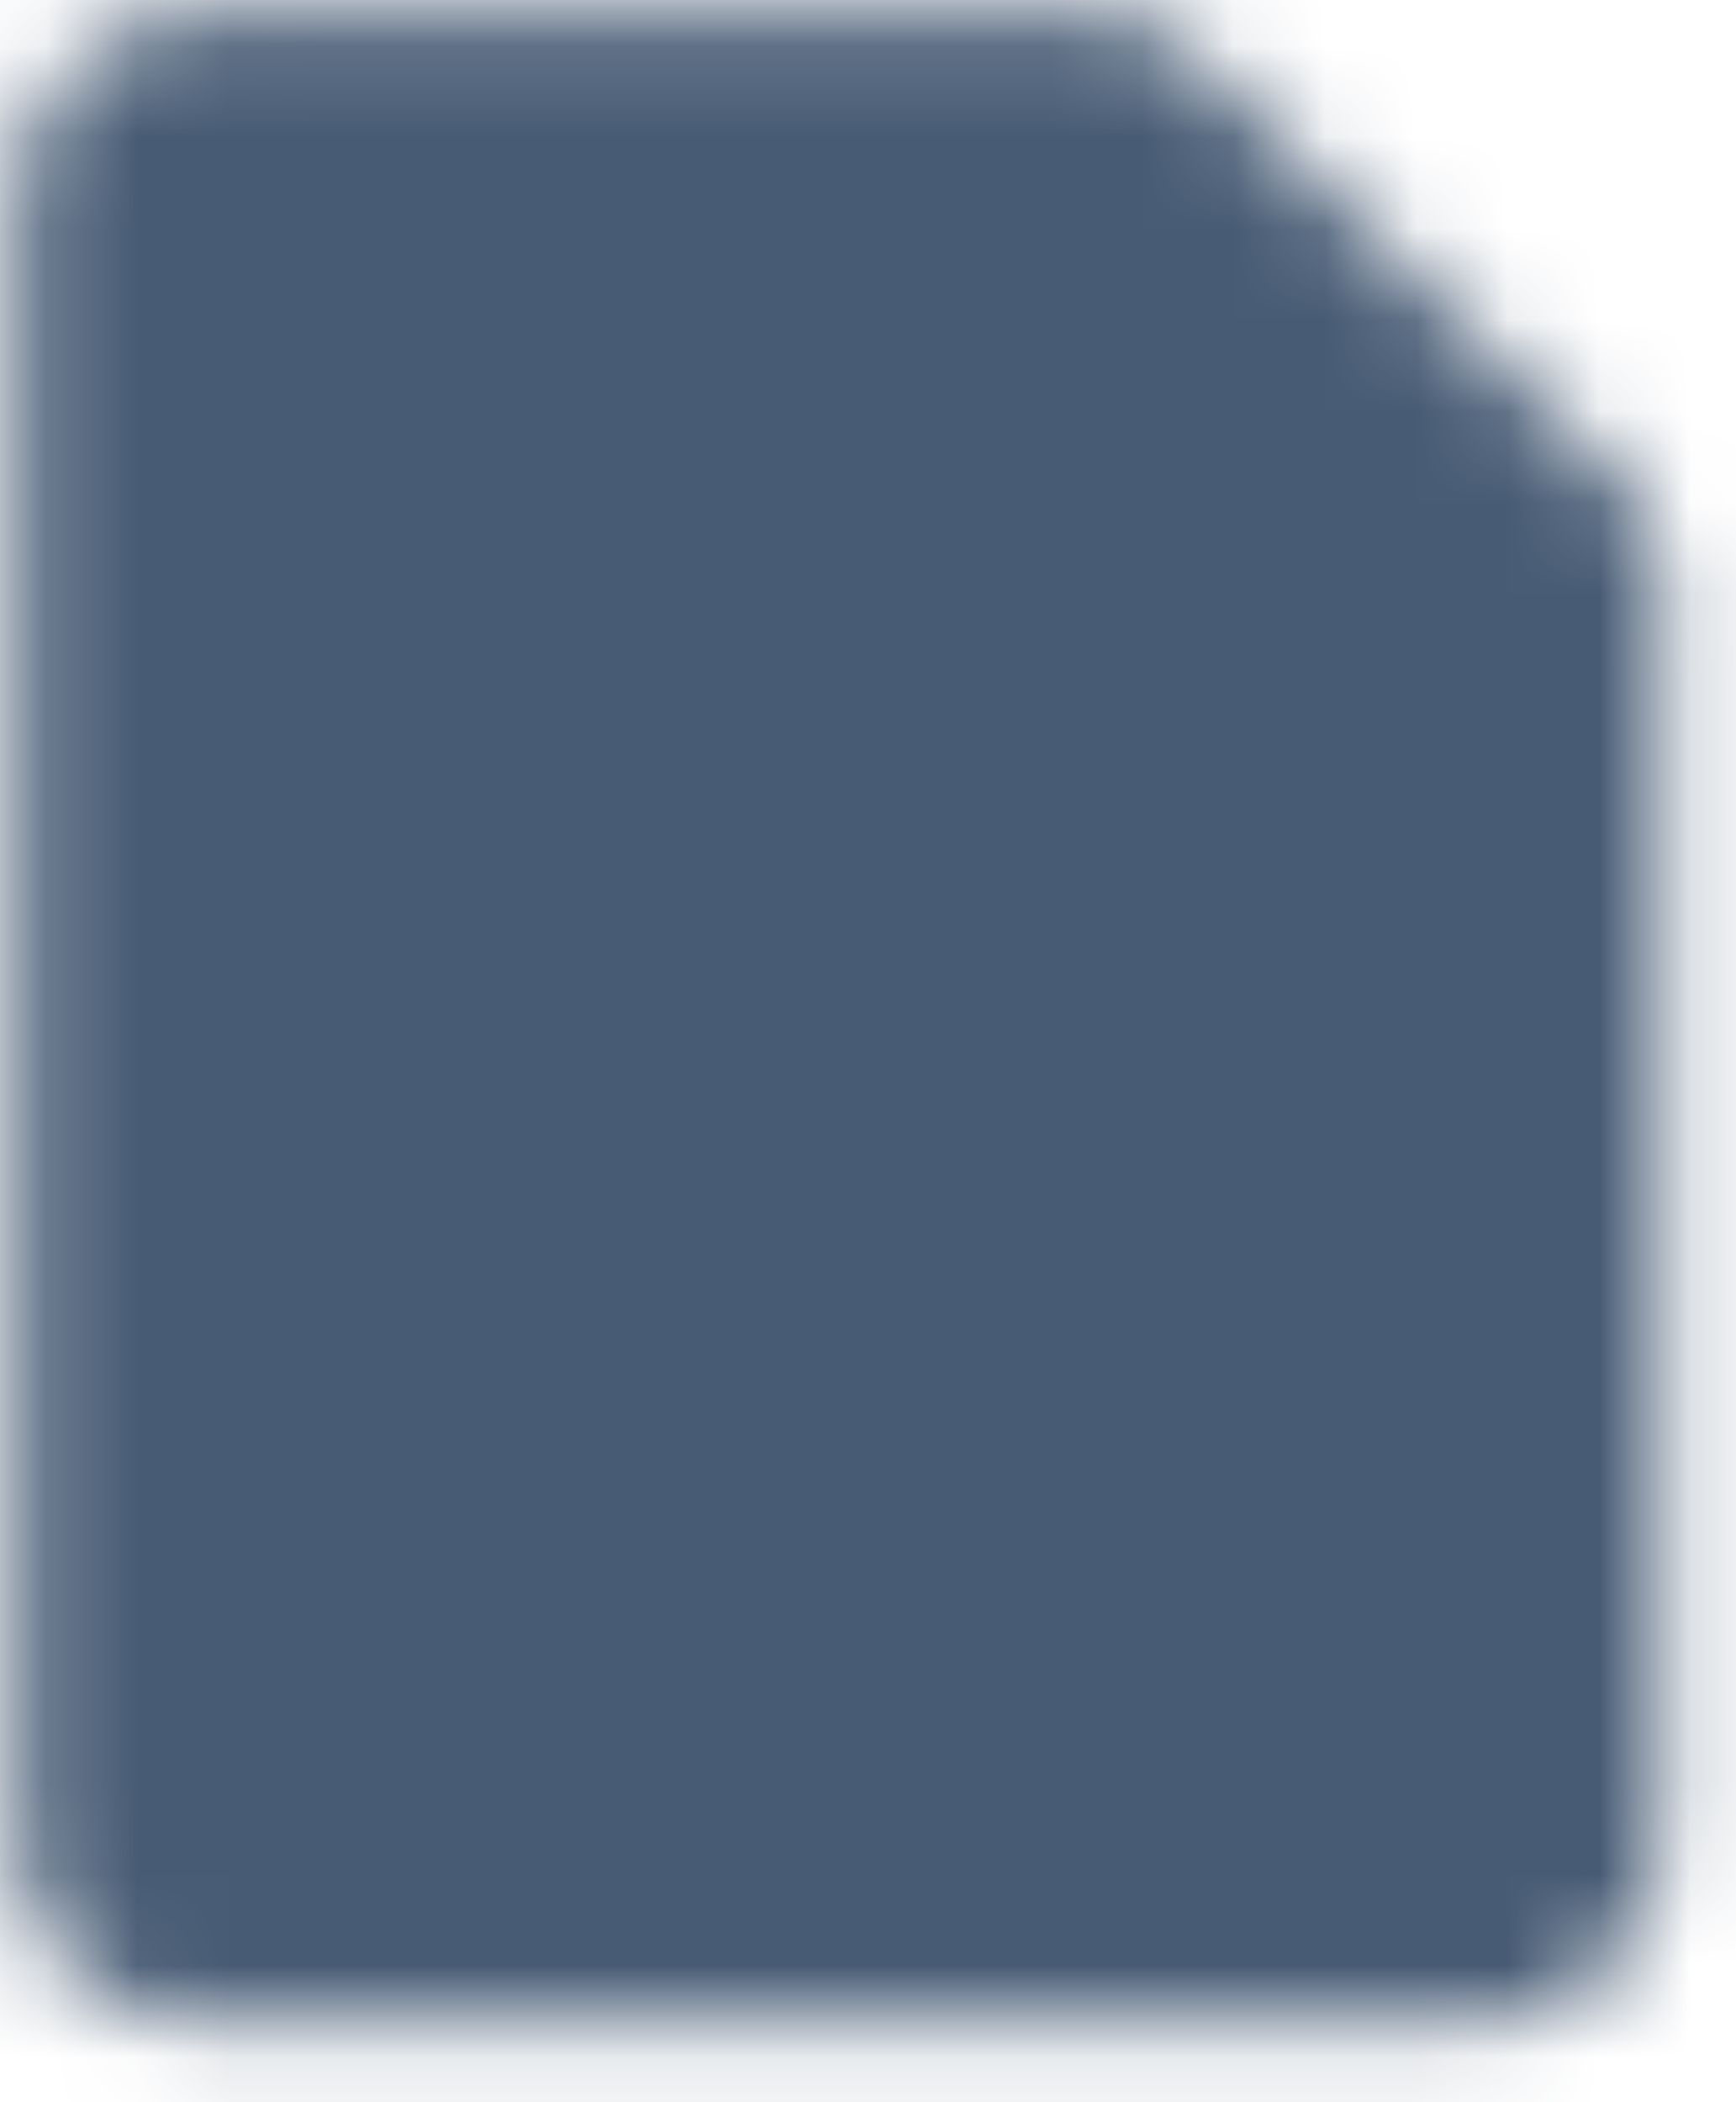 <svg width="19" height="23" viewBox="0 0 19 23" fill="none" xmlns="http://www.w3.org/2000/svg">
<mask id="mask0_4817_192" style="mask-type:luminance" maskUnits="userSpaceOnUse" x="0" y="0" width="19" height="23">
<path d="M1.187 2.145C1.187 1.879 1.292 1.625 1.48 1.437C1.667 1.25 1.922 1.145 2.187 1.145H12.187L17.187 6.145V20.145C17.187 20.41 17.082 20.664 16.894 20.852C16.707 21.039 16.452 21.145 16.187 21.145H2.187C1.922 21.145 1.667 21.039 1.48 20.852C1.292 20.664 1.187 20.41 1.187 20.145V2.145Z" fill="white" stroke="white" stroke-width="2" stroke-linejoin="round"/>
<path d="M5.187 9.145H13.187M5.187 13.145H13.187" stroke="black" stroke-width="2" stroke-linecap="round" stroke-linejoin="round"/>
</mask>
<g mask="url(#mask0_4817_192)">
<path d="M-2.813 -0.855H21.187V23.145H-2.813V-0.855Z" fill="#475B74"/>
</g>
</svg>

